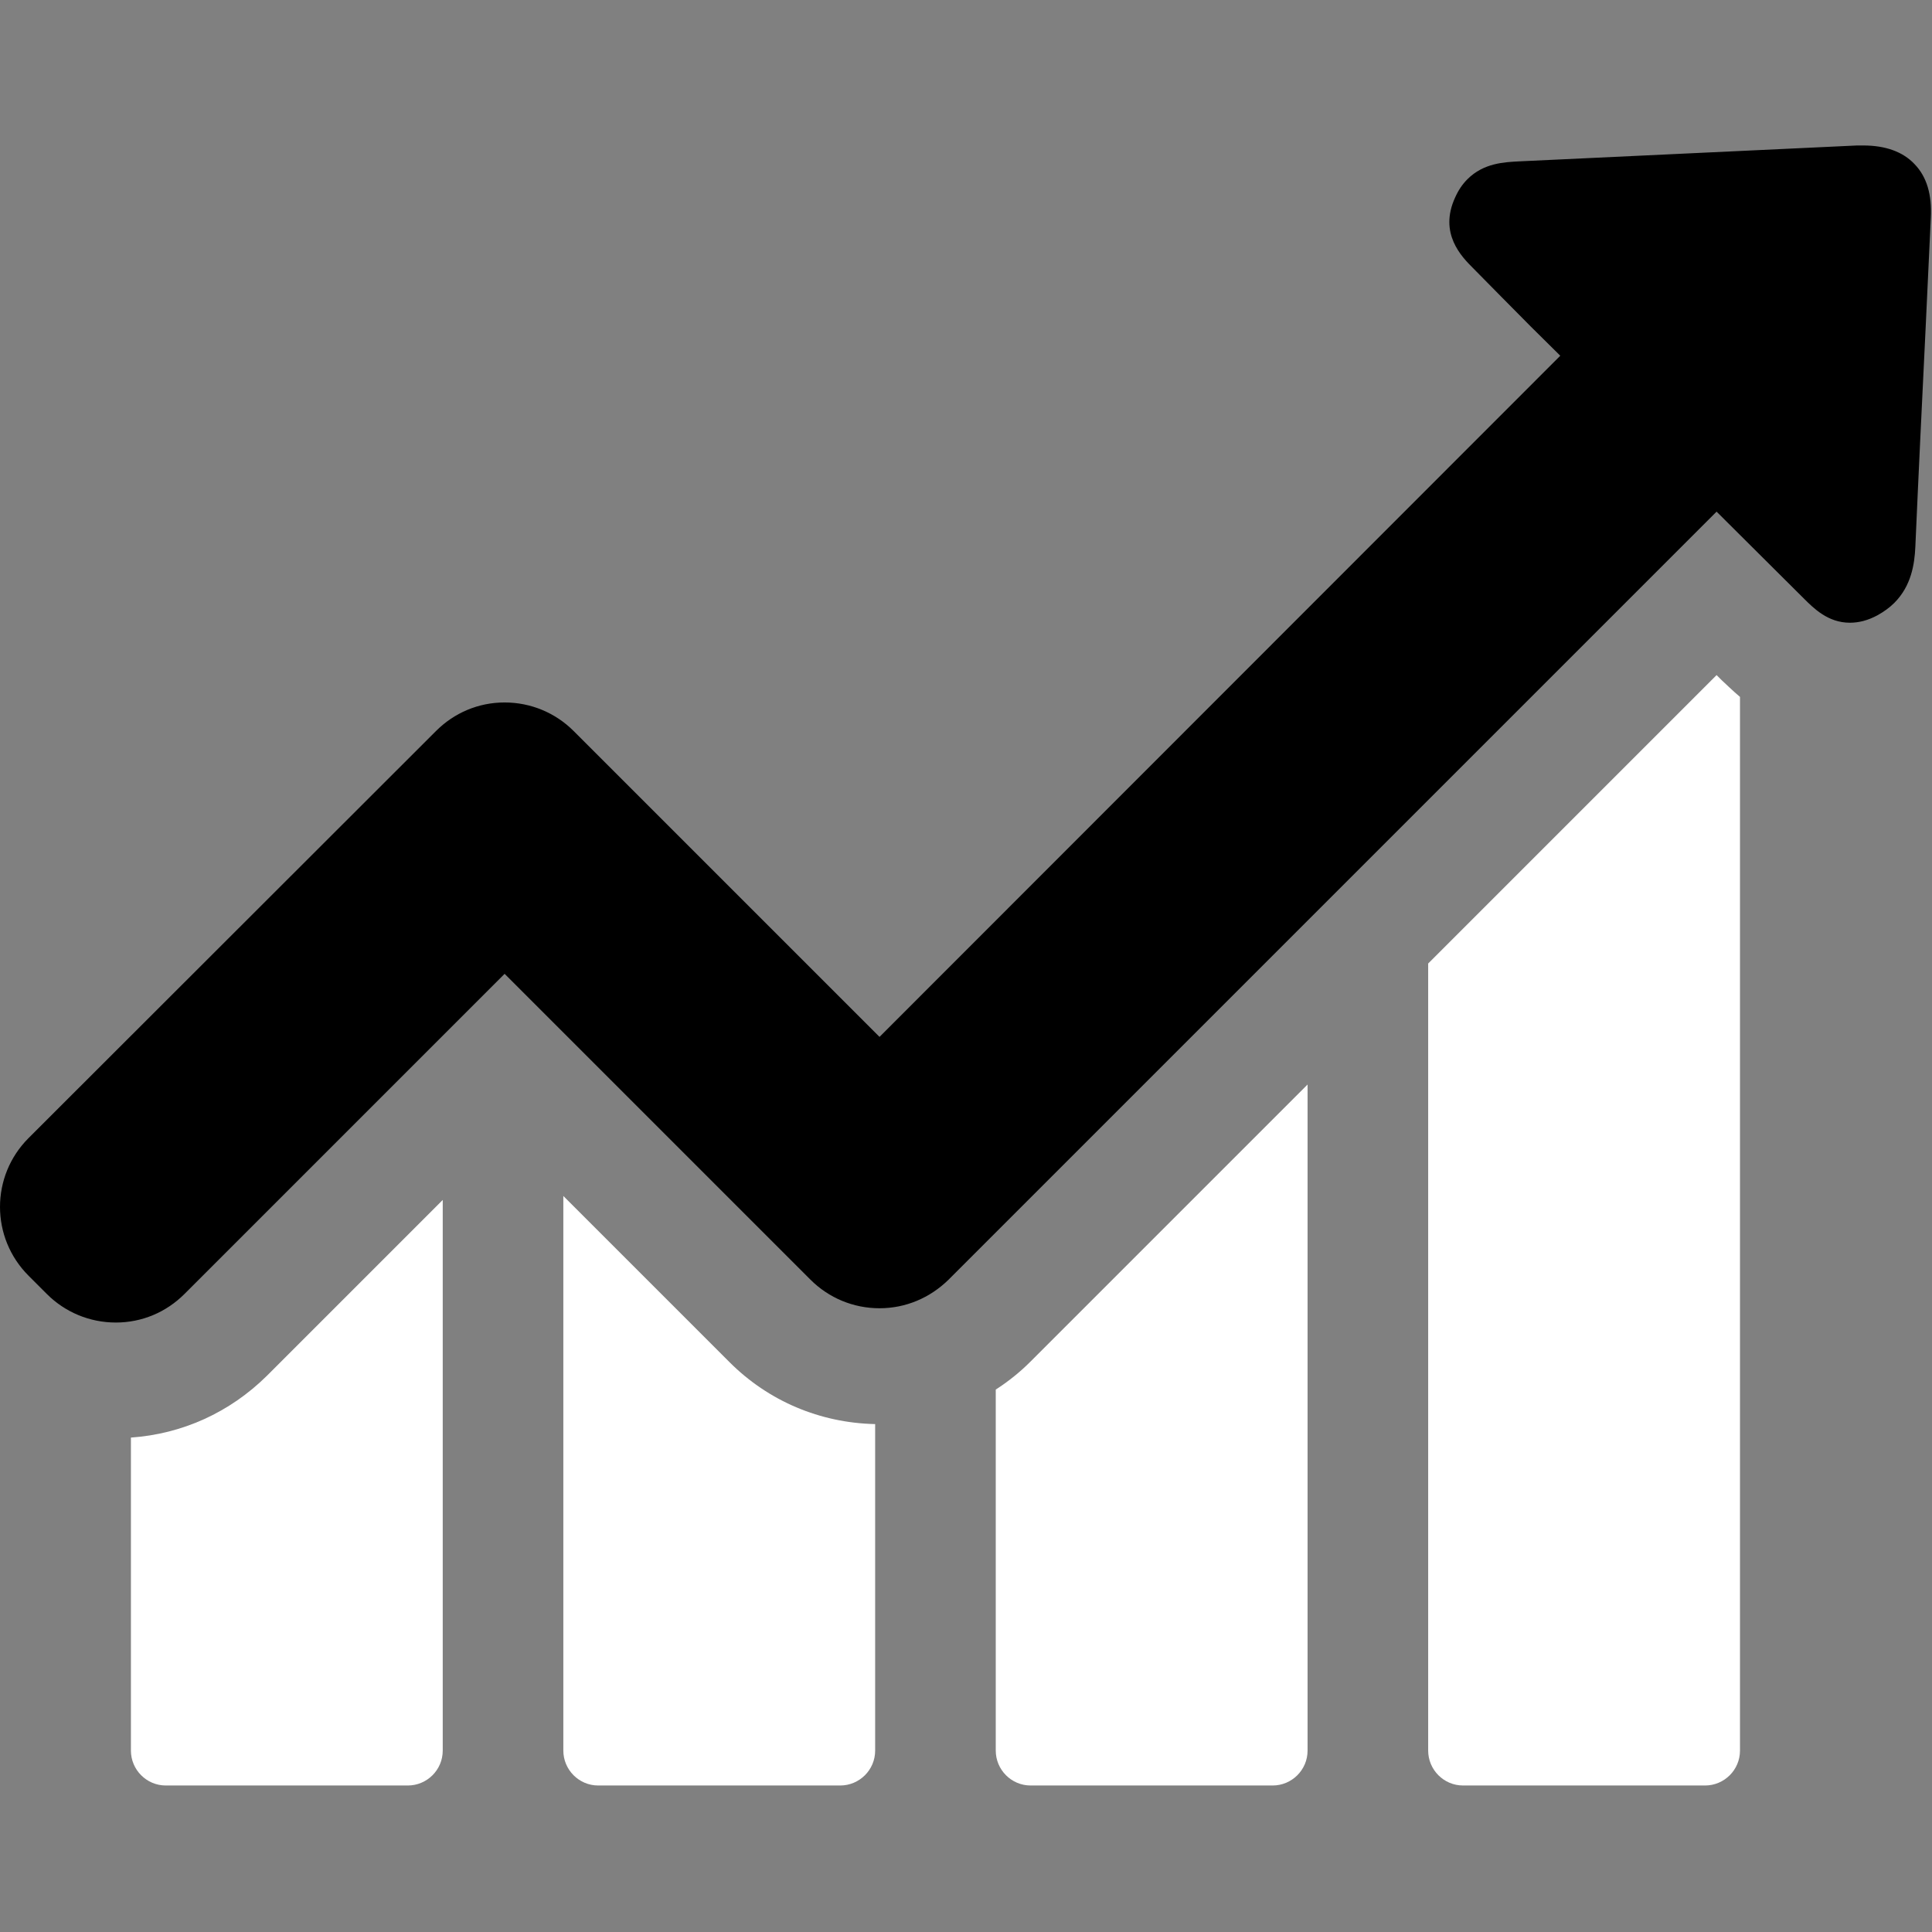<svg xmlns="http://www.w3.org/2000/svg" width="487" height="487" viewBox="0 0 487 487" fill="none"><rect x="0" y="0" width="487" height="487" fill="#808080" stroke="none"/><g clip-path="url(#clip0_191_173)"><path d="M33 362.371V441.271C33 446.071 36.9 450.071 41.8 450.071H102.8C107.6 450.071 111.6 446.171 111.6 441.271V302.471L67.3 346.771C57.9 356.071 45.9 361.471 33 362.371Z" fill="white" style="fill:white;fill-opacity:1;"></path><path d="M142 301.471V441.271C142 446.071 145.9 450.071 150.8 450.071H211.8C216.6 450.071 220.6 446.171 220.6 441.271V358.971C206.7 358.671 193.7 353.171 183.9 343.371L142 301.471Z" fill="white" style="fill:white;fill-opacity:1;"></path><path d="M251 350.271V441.271C251 446.071 254.9 450.071 259.8 450.071H320.8C325.6 450.071 329.6 446.171 329.6 441.271V273.371L259.7 343.271C257 345.971 254.1 348.271 251 350.271Z" fill="white" style="fill:white;fill-opacity:1;"></path><path d="M432.7 170.171L360 242.871V441.271C360 446.071 363.9 450.071 368.8 450.071H429.8C434.6 450.071 438.6 446.171 438.6 441.271V175.671C436.6 173.971 435.1 172.471 434 171.471L432.7 170.171Z" fill="white" style="fill:white;fill-opacity:1;"></path><path d="M482.6 41.371C479.7 38.271 475.3 36.671 469.7 36.671C469.2 36.671 468.6 36.671 468.1 36.671C439.7 37.971 411.4 39.371 383 40.671C379.2 40.871 374 41.071 369.9 45.171C368.6 46.471 367.6 47.971 366.8 49.771C362.6 58.871 368.5 64.771 371.3 67.571L378.4 74.771C383.3 79.771 388.3 84.771 393.3 89.671L221.7 261.371L144.6 184.271C140 179.671 133.8 177.071 127.2 177.071C120.6 177.071 114.5 179.671 109.9 184.271L7.2 286.871C-2.4 296.471 -2.4 311.971 7.2 321.571L11.8 326.171C16.4 330.771 22.6 333.371 29.2 333.371C35.8 333.371 41.9 330.771 46.5 326.171L127.2 245.471L204.3 322.571C208.9 327.171 215.1 329.771 221.7 329.771C228.3 329.771 234.4 327.171 239.1 322.571L432.7 128.971L454.6 150.771C457.2 153.371 460.8 156.971 466.3 156.971C468.6 156.971 470.9 156.371 473.3 155.071C474.9 154.171 476.3 153.171 477.5 151.971C481.8 147.671 482.6 142.171 482.8 137.871C483.6 119.471 484.5 101.071 485.4 82.571L486.7 54.871C487 49.071 485.7 44.571 482.6 41.371Z" fill="#ED4E00" style="fill:#ED4E00;fill:color(display-p3 0.929 0.306 0);fill-opacity:1;"></path></g><defs><clipPath id="clip0_191_173"><rect width="486.742" height="486.742" fill="white" style="fill:white;fill-opacity:1;"></rect></clipPath></defs></svg>